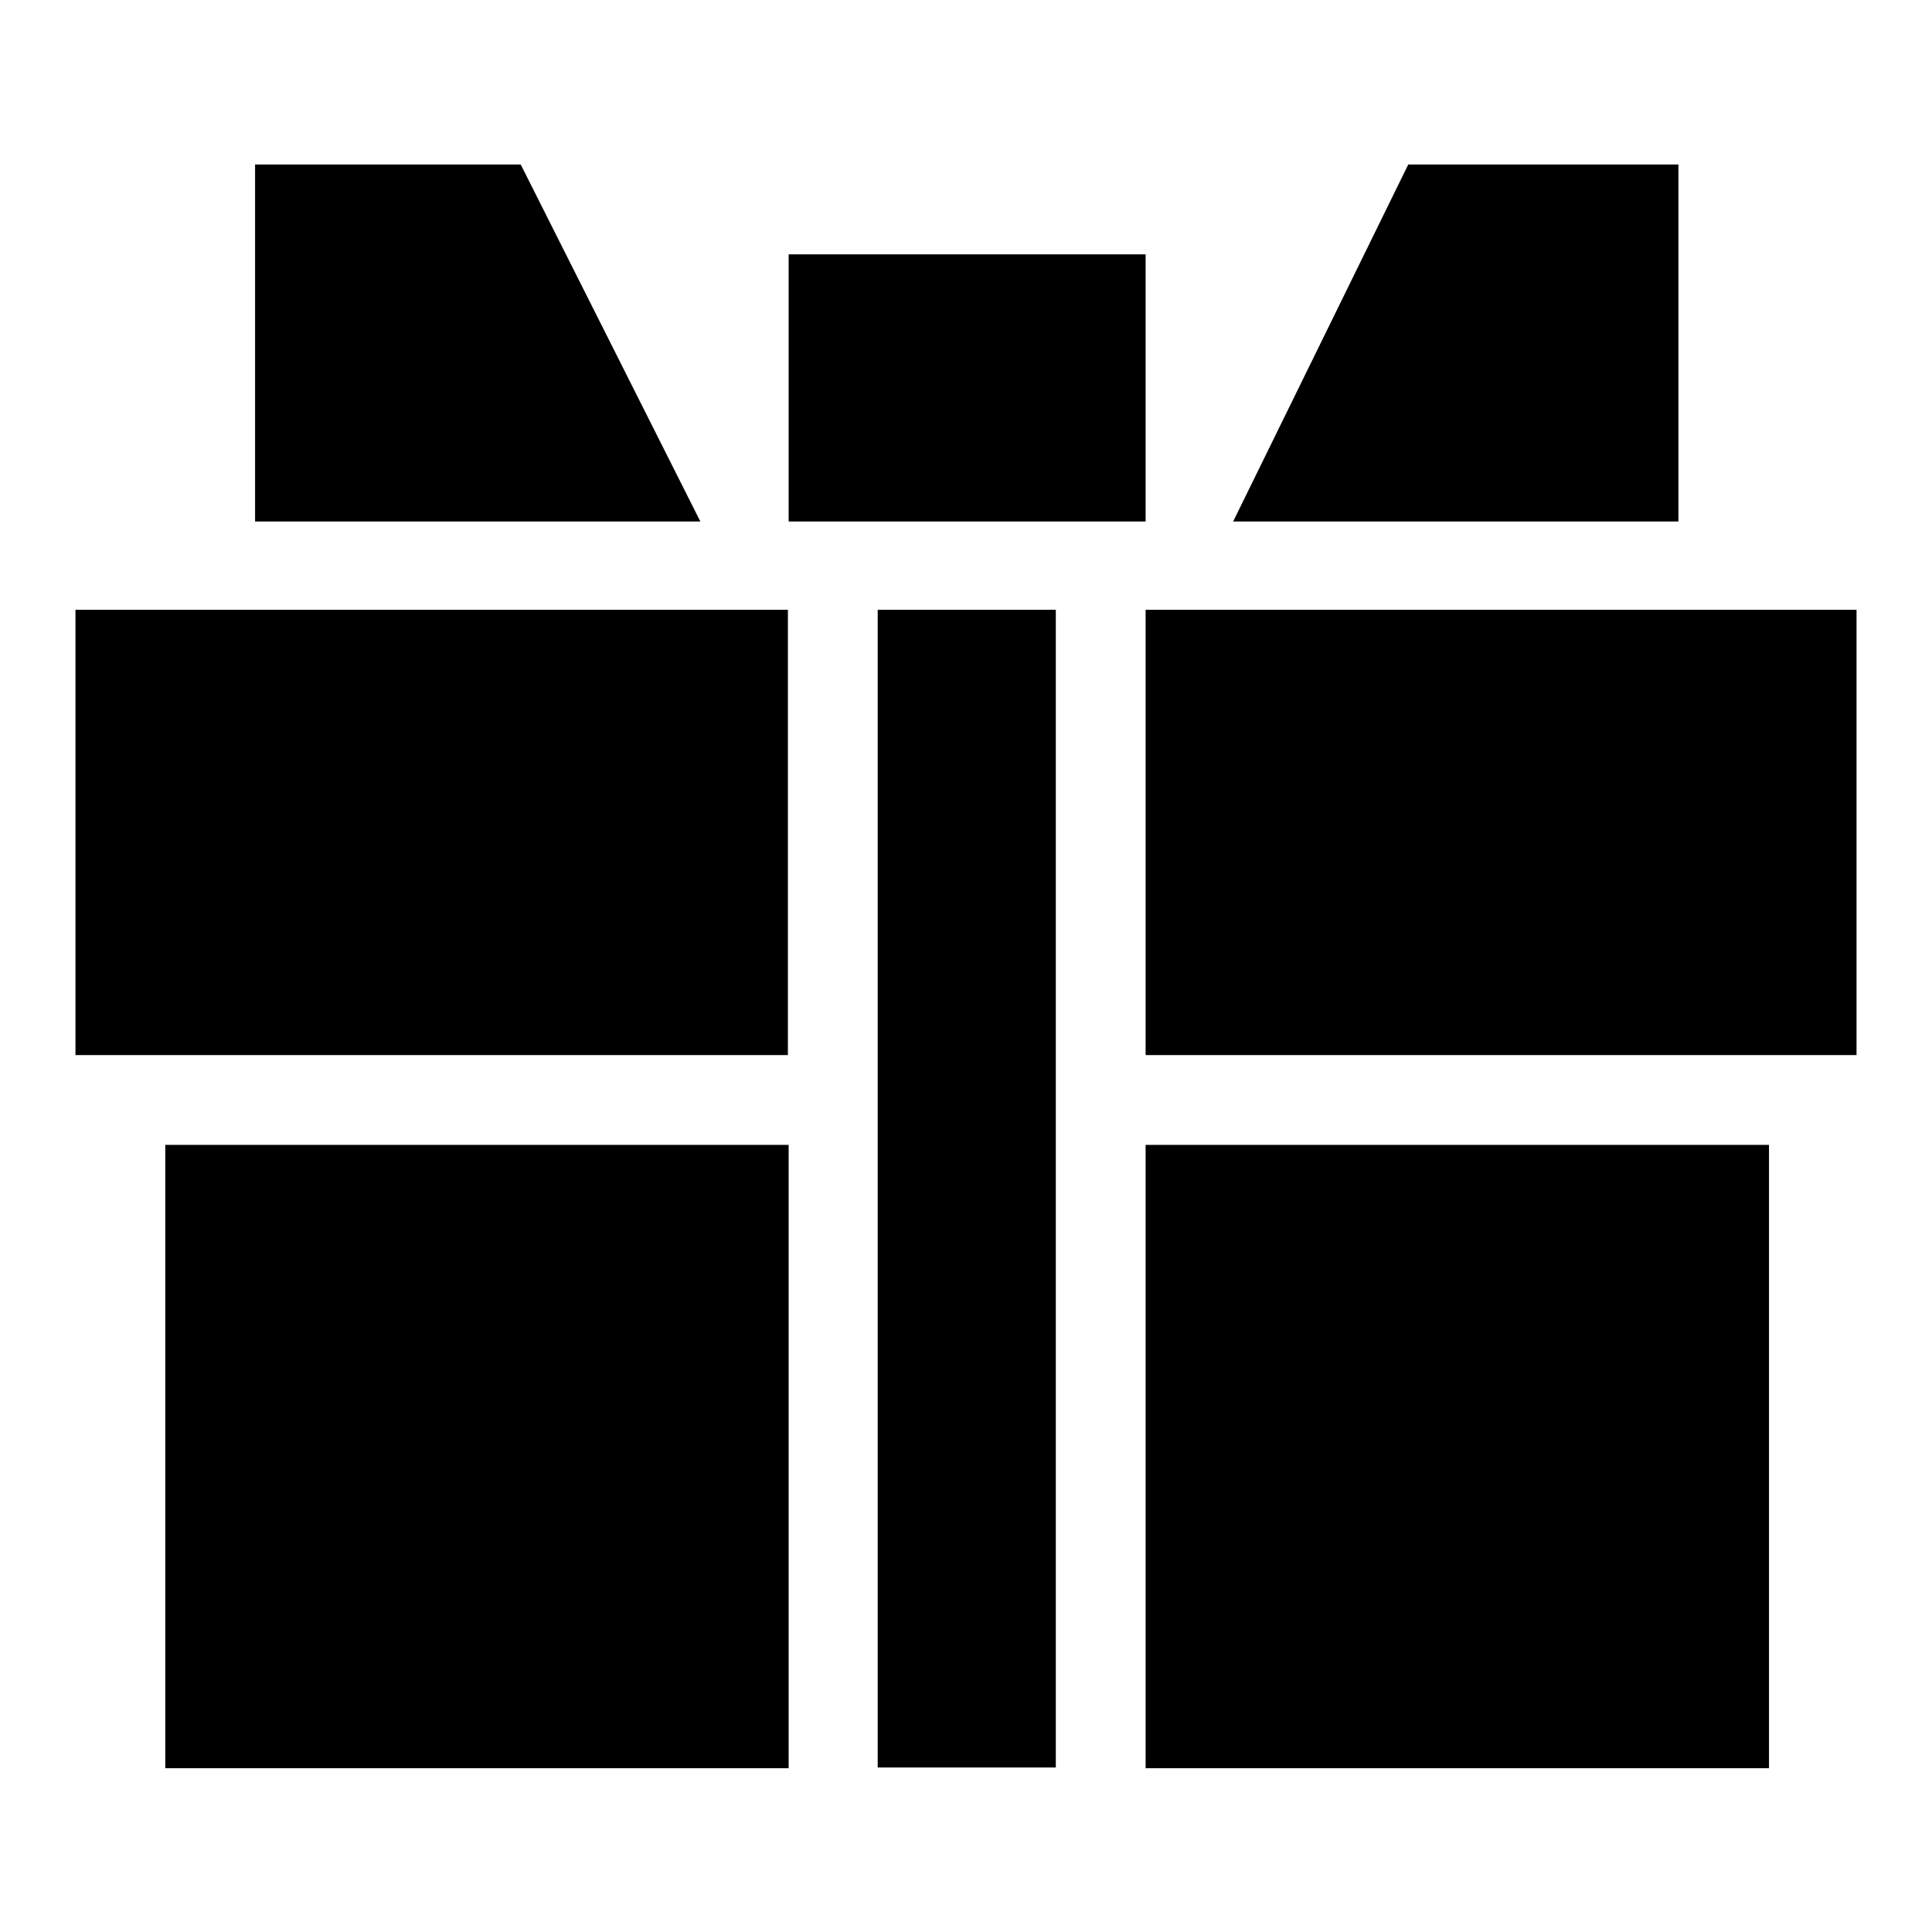 <?xml version="1.0" encoding="utf-8"?>
<!-- Svg Vector Icons : http://www.onlinewebfonts.com/icon -->
<!DOCTYPE svg PUBLIC "-//W3C//DTD SVG 1.1//EN" "http://www.w3.org/Graphics/SVG/1.1/DTD/svg11.dtd">
<svg version="1.1" xmlns="http://www.w3.org/2000/svg" xmlns:xlink="http://www.w3.org/1999/xlink" x="0px" y="0px" viewBox="0 0 256 256" enable-background="new 0 0 256 256" xml:space="preserve">
<g> <path fill="#000000" d="M21.9,151.7h82.6v82.6H21.9V151.7z M151.8,151.7h82.6v82.6h-82.6V151.7L151.8,151.7z M10,80.8h94.4v59H10 V80.8z M246,80.8v59h-94.2v-59H246z M116.3,80.8h23.6v153.4h-23.6V80.8L116.3,80.8z M151.8,69.1h-47.3V33.7h47.3V69.1z M222.4,69.1 h-59l23.2-47.3h35.8V69.1z M92.8,69.1h-59V21.8H69L92.8,69.1z"/></g>
</svg>
